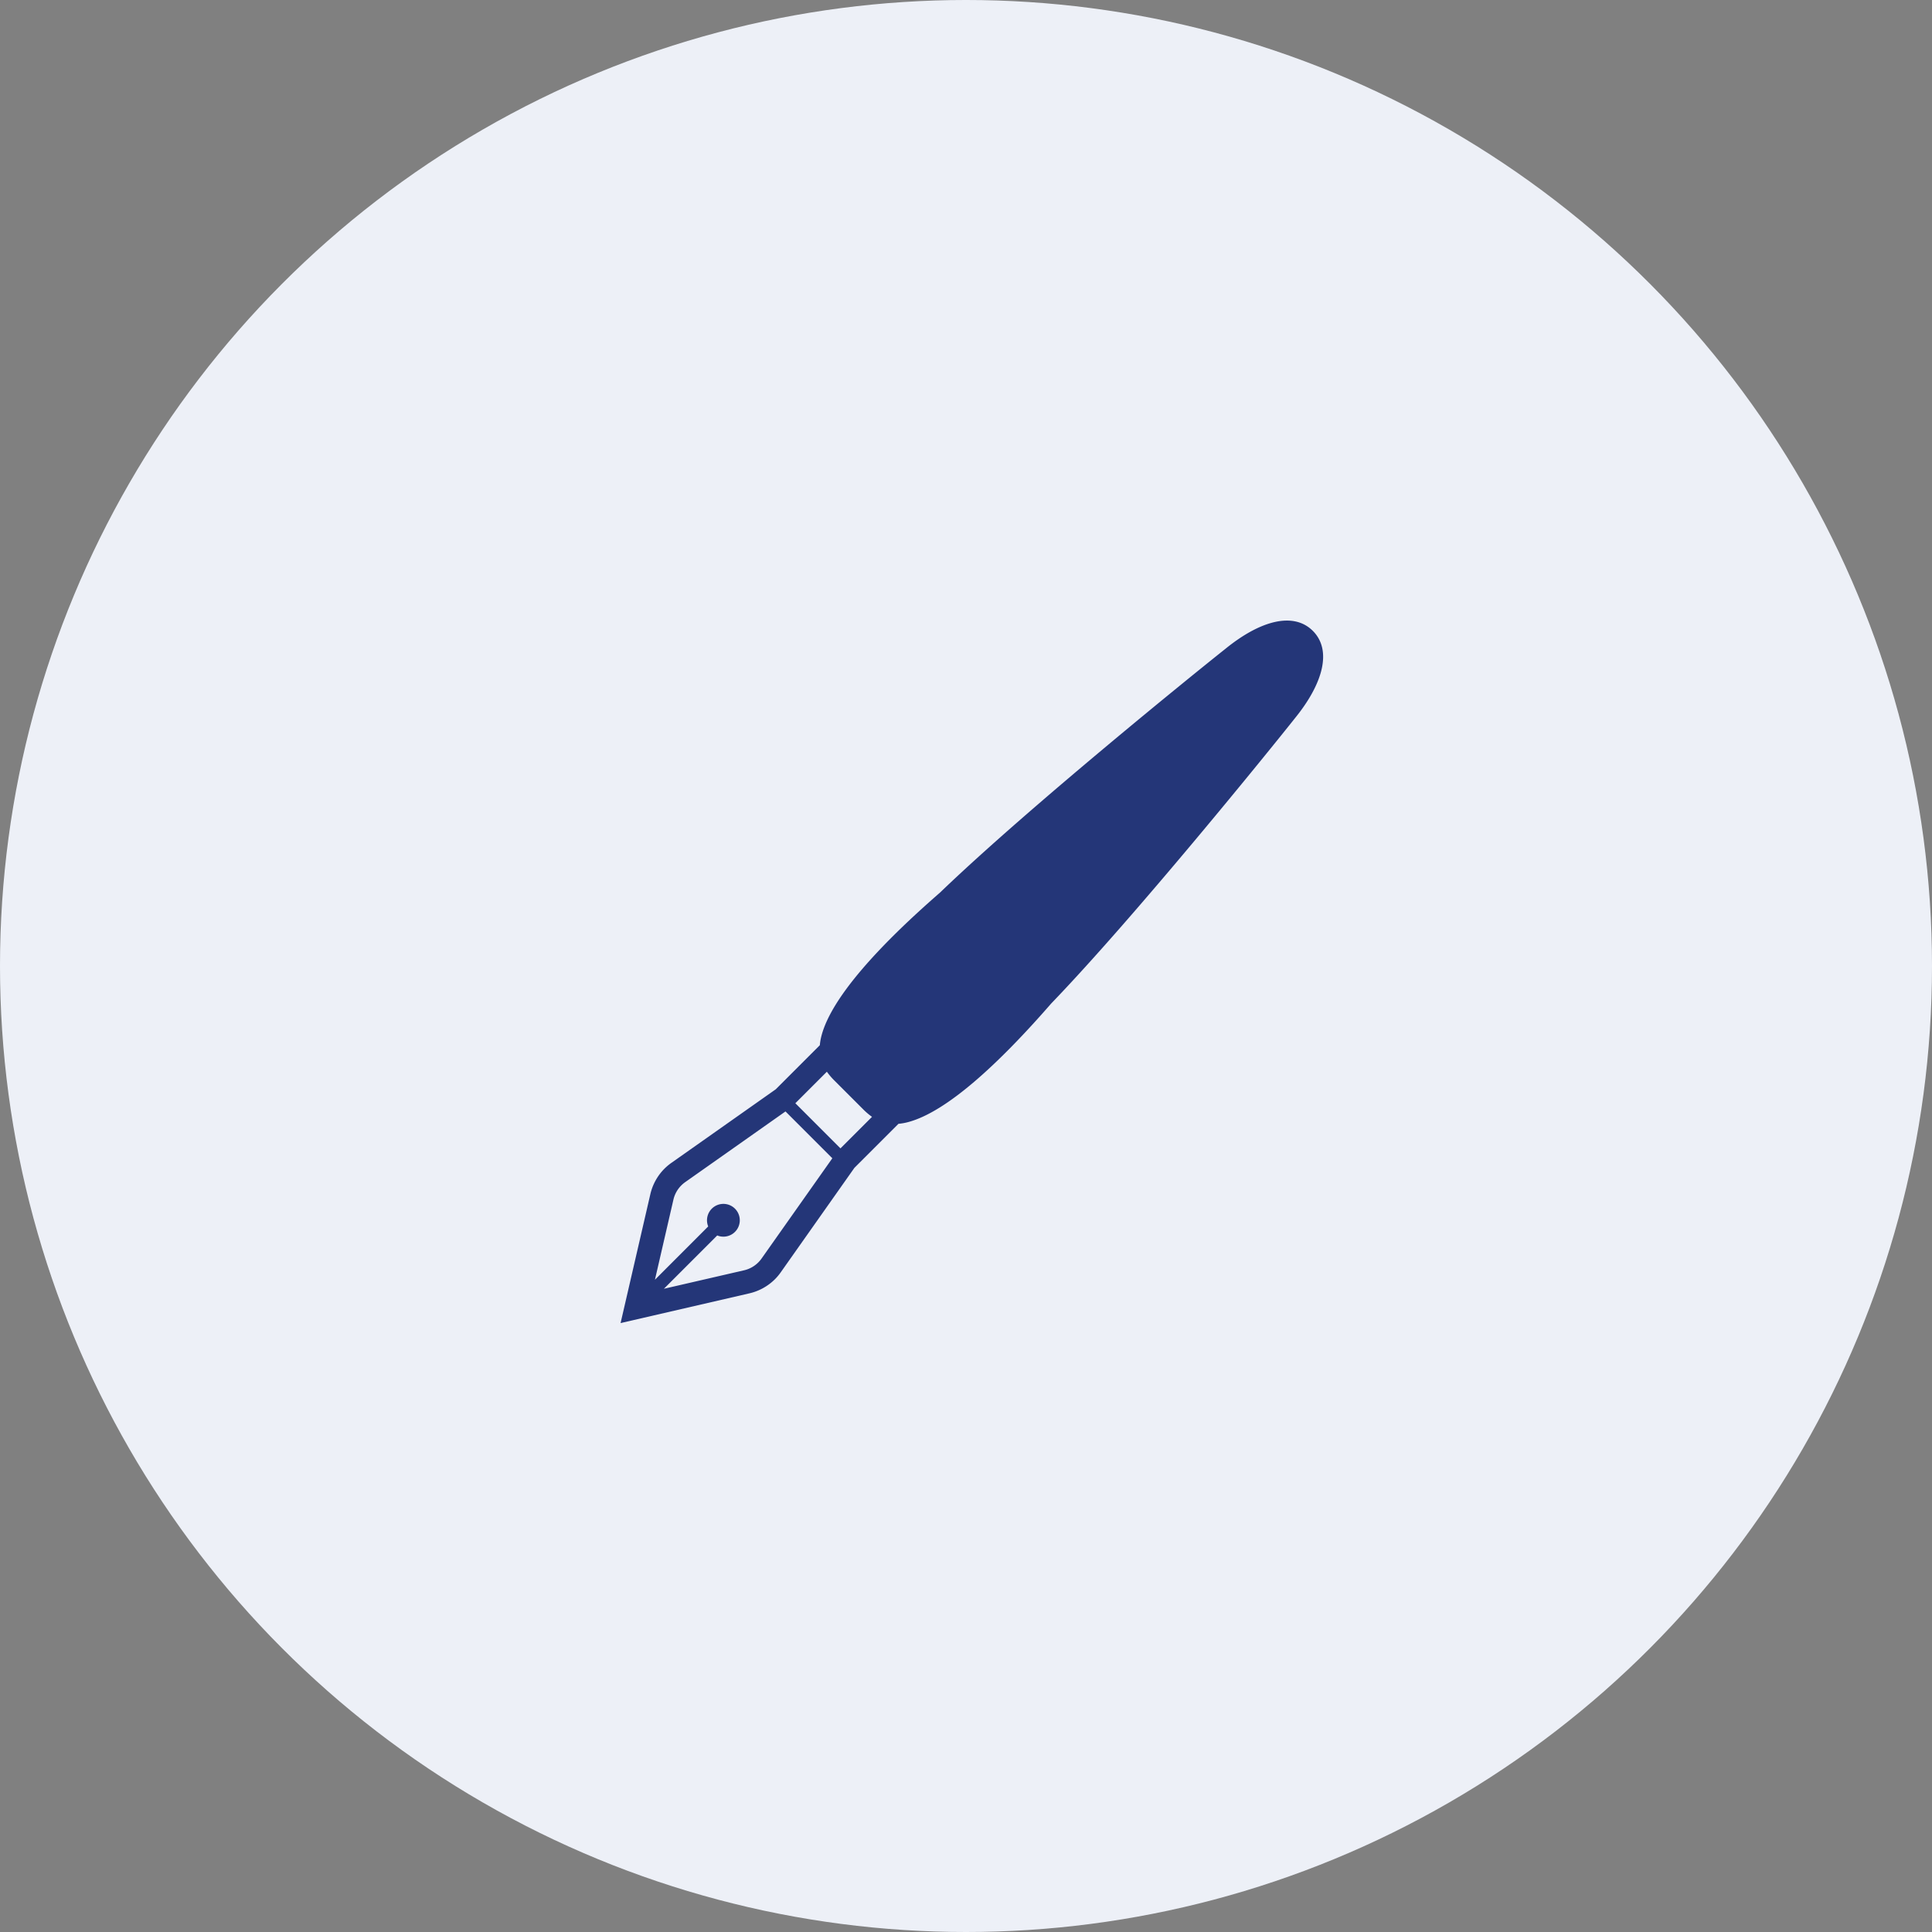 <svg xmlns="http://www.w3.org/2000/svg" width="165" height="165" viewBox="0 0 165 165">
  <rect x="0" y="0" width="165" height="165" fill="#808080" stroke="none"/>
  <g id="グループ_2943" data-name="グループ 2943" transform="translate(-220 -9546)">
    <circle id="楕円形_216" data-name="楕円形 216" cx="82.5" cy="82.5" r="82.5" transform="translate(220 9546)" fill="#edf0f7"/>
    <g id="万年筆のイラスト1" transform="translate(273 9598.995)">
      <path id="パス_3336" data-name="パス 3336" d="M59.121.884c-1.638-1.638-4.464-.906-7.46,1.528C48.947,4.566,34.727,16.069,27.285,23.231,22.1,27.746,18.063,32.144,17.174,35.4a4.82,4.82,0,0,0-.157.869l-3.764,3.765-8.9,6.274a4.625,4.625,0,0,0-.6.5A4.542,4.542,0,0,0,2.54,49L0,60l11-2.538a4.546,4.546,0,0,0,2.192-1.216,4.4,4.4,0,0,0,.5-.6l6.276-8.9,3.765-3.764a4.736,4.736,0,0,0,.868-.158c3.257-.888,7.656-4.923,12.171-10.111C43.936,25.278,55.44,11.059,57.593,8.343,60.028,5.348,60.759,2.522,59.121.884ZM12.04,54.489a2.434,2.434,0,0,1-.278.33,2.519,2.519,0,0,1-1.215.674L3.7,57.071l4.553-4.553a1.4,1.4,0,1,0-.77-.771L2.934,56.3l1.579-6.842a2.518,2.518,0,0,1,.674-1.215,2.571,2.571,0,0,1,.329-.278l8.568-6.039,4,4Zm6.74-9.409-3.854-3.854,2.692-2.692a5.808,5.808,0,0,0,.677.787l2.391,2.391a5.821,5.821,0,0,0,.787.676Z" transform="translate(0 0)" fill="#243678"/>
    </g>
  </g>
</svg>
